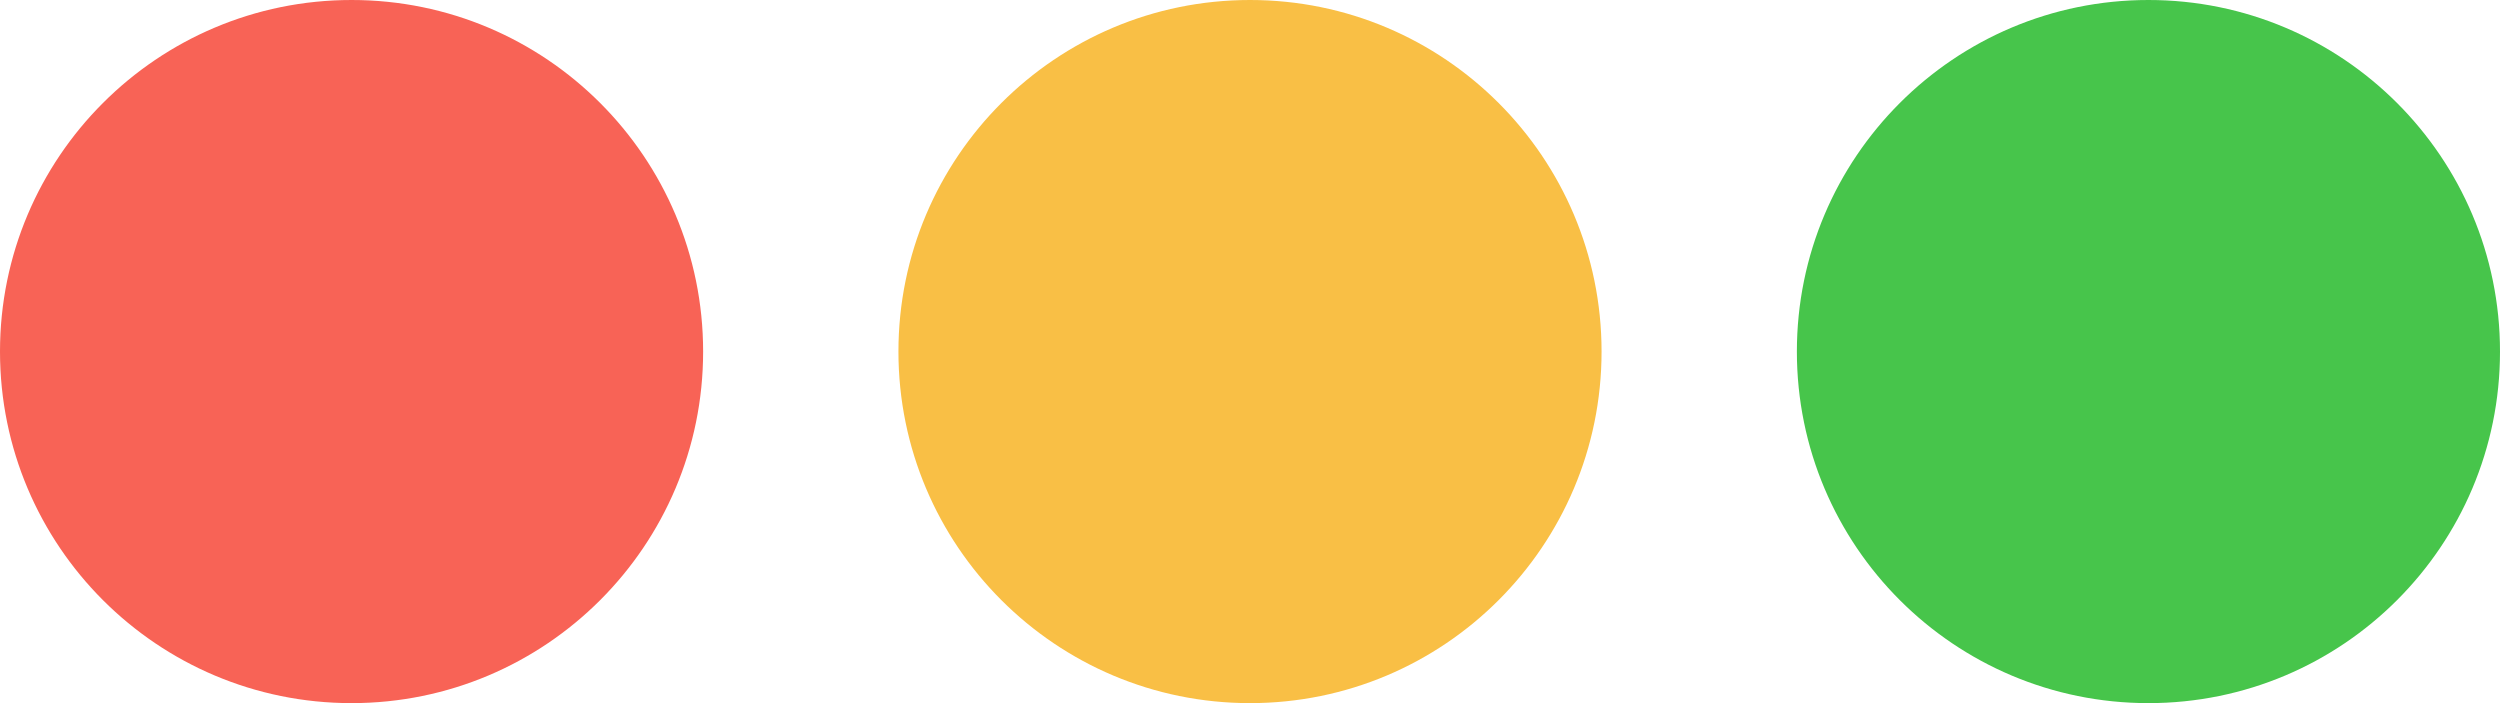 <?xml version="1.0" encoding="UTF-8"?> <svg xmlns="http://www.w3.org/2000/svg" width="64" height="18" viewBox="0 0 64 18" fill="none"> <circle cx="9" cy="9" r="9" fill="#F86356"></circle> <circle cx="32" cy="9" r="9" fill="#F9BF45"></circle> <circle cx="55" cy="9" r="9" fill="#47C54B"></circle> </svg> 